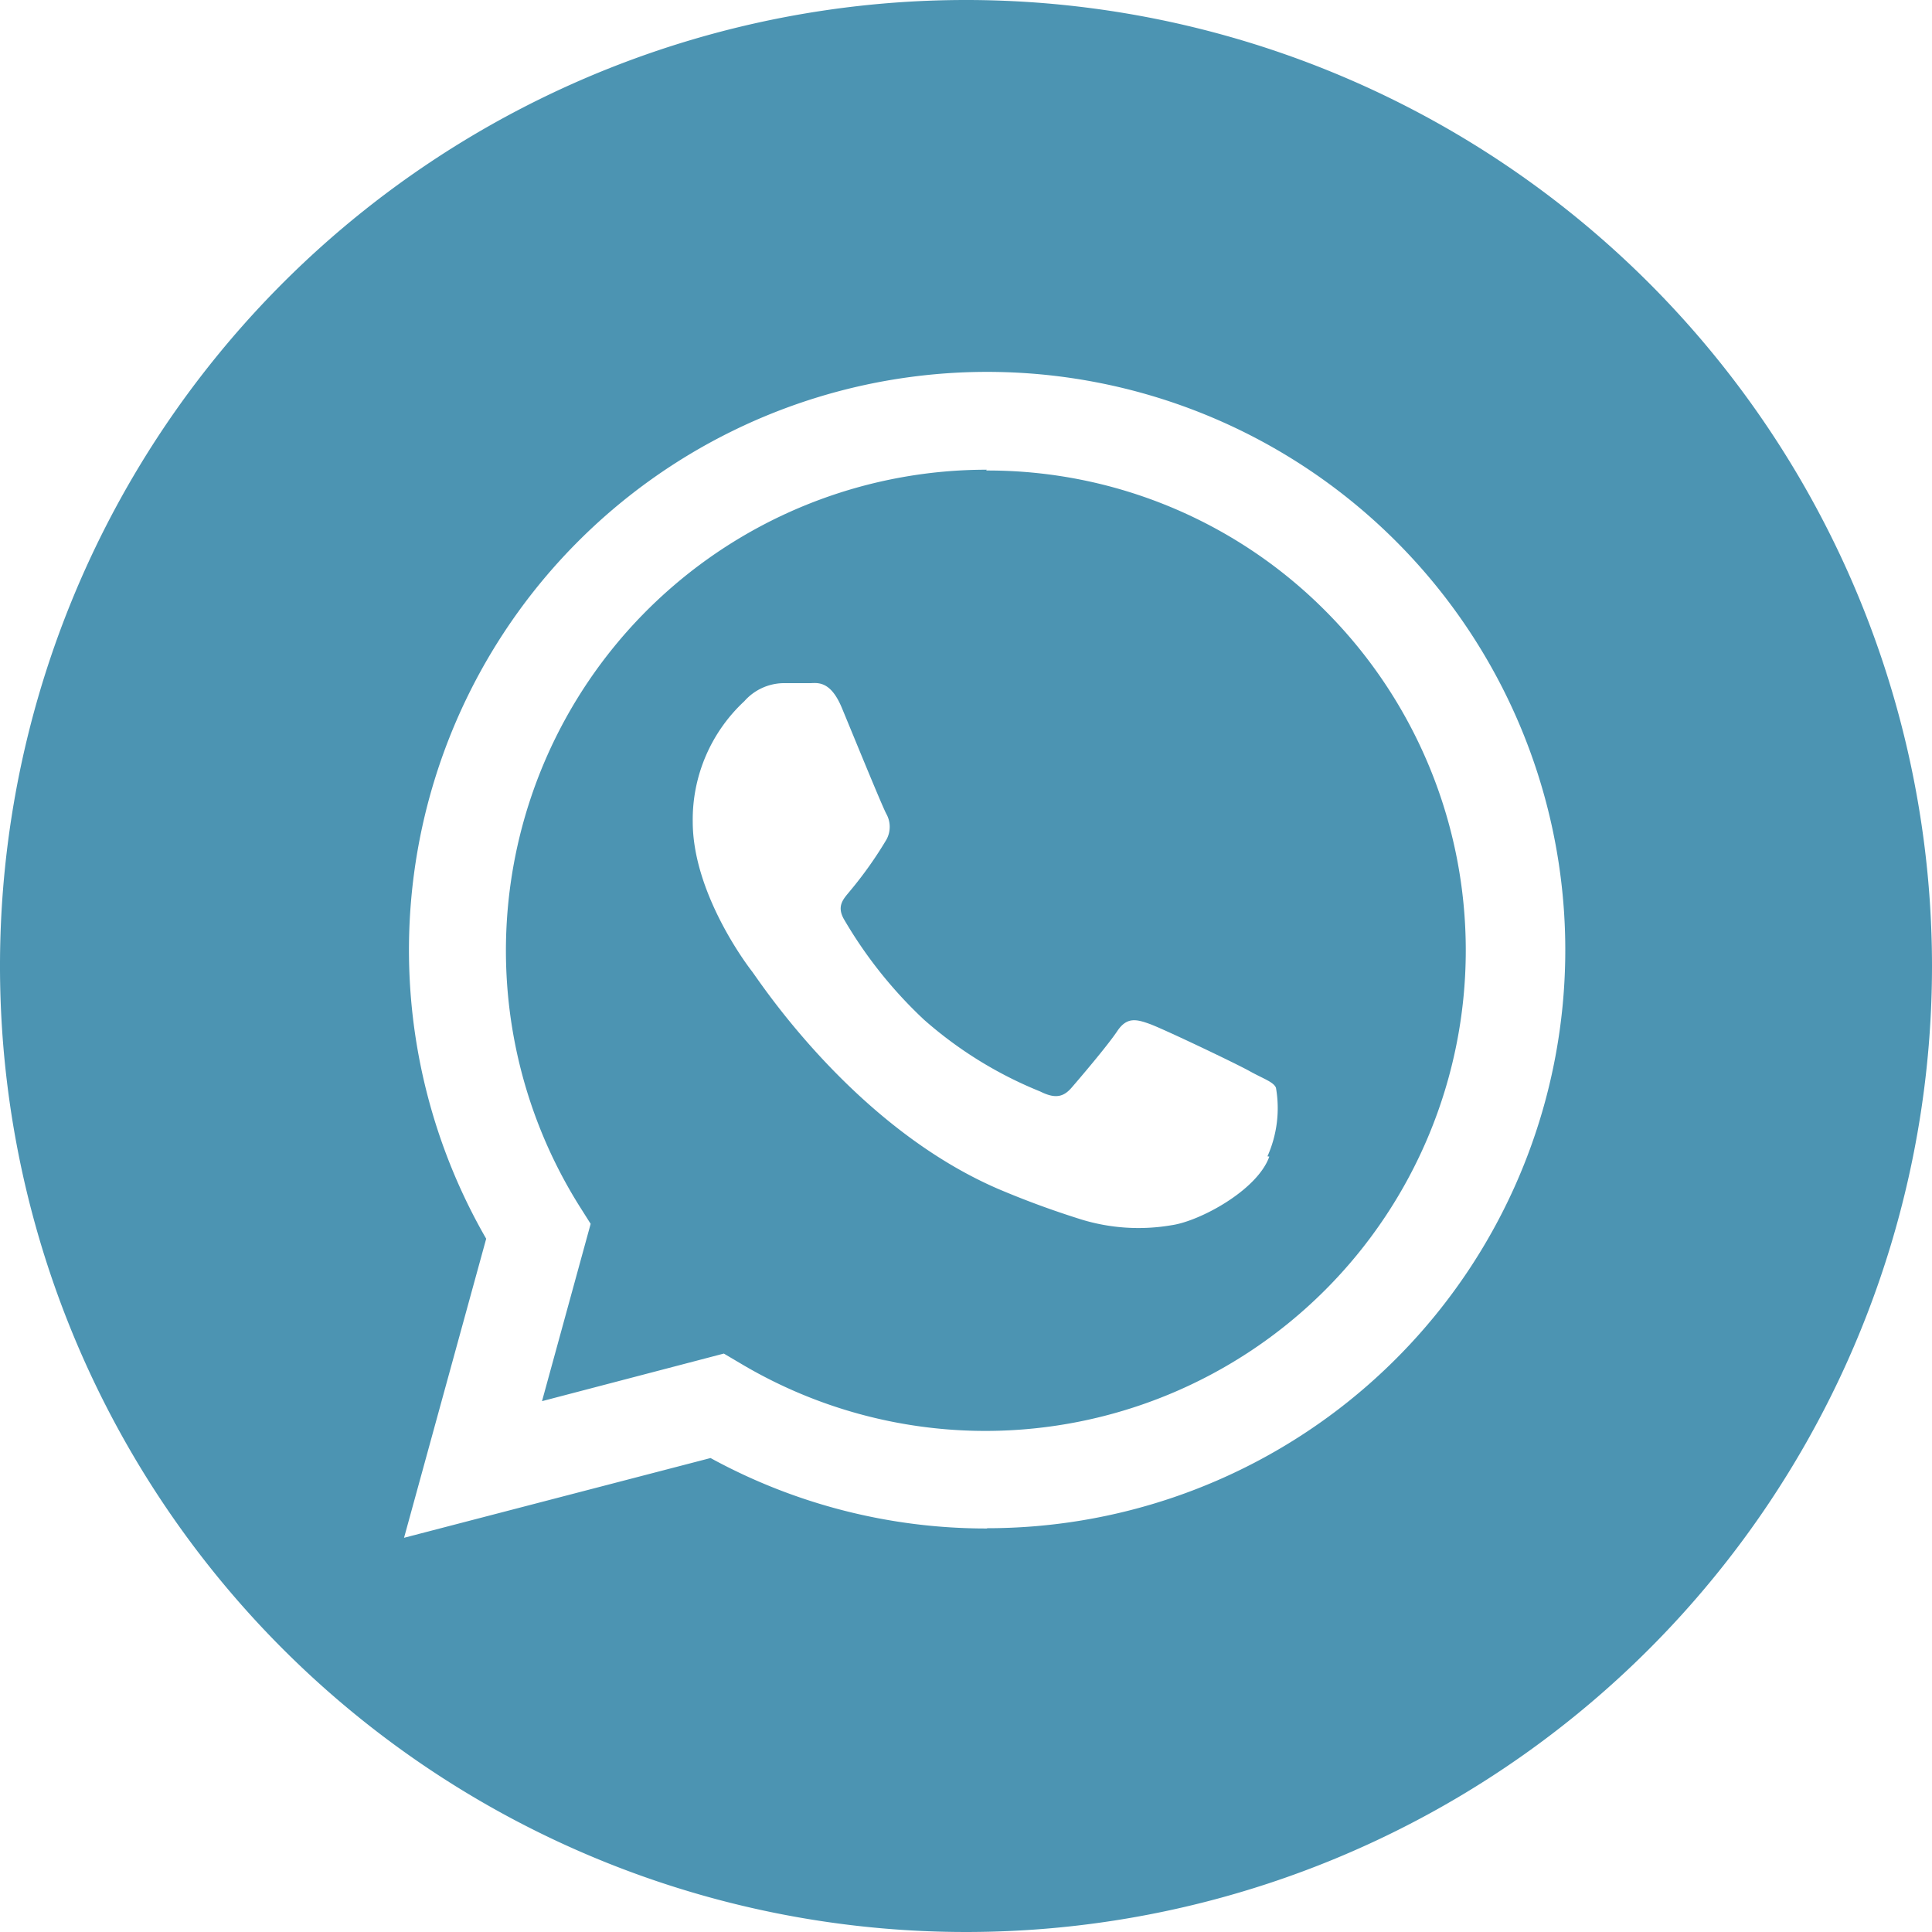 <?xml version="1.0" encoding="UTF-8"?>
<svg xmlns="http://www.w3.org/2000/svg" id="Capa_1" data-name="Capa 1" viewBox="0 0 72.68 72.68">
  <defs>
    <style>.cls-1{fill:#4c94b2;}</style>
  </defs>
  <title>whatsapp</title>
  <path class="cls-1" d="M36.35,0A36.34,36.34,0,1,0,72.68,36.34,36.35,36.35,0,0,0,36.35,0Zm.77,57.5h0a21.6,21.6,0,0,1-10.39-2.65l-11.53,3L18.29,46.6A21.75,21.75,0,1,1,37.14,57.49Z"></path>
  <path class="cls-1" d="M37.12,17.67A18.09,18.09,0,0,0,21.79,45.36l.43.68-1.83,6.67,6.84-1.79.66.39a18,18,0,0,0,9.2,2.52h0A18.08,18.08,0,0,0,49.88,23a17.92,17.92,0,0,0-12.78-5.3ZM47.75,43.51c-.45,1.27-2.62,2.43-3.67,2.58a7.35,7.35,0,0,1-3.42-.22c-.79-.25-1.8-.59-3.1-1.14-5.45-2.35-9-7.84-9.28-8.2s-2.22-3-2.22-5.62A6.08,6.08,0,0,1,28,26.38a2,2,0,0,1,1.45-.68c.36,0,.72,0,1,0s.78-.13,1.22.93,1.54,3.76,1.68,4a1,1,0,0,1,0,.95A14.81,14.81,0,0,1,32,33.49c-.24.3-.56.57-.24,1.11a16.66,16.66,0,0,0,3,3.76,15.21,15.21,0,0,0,4.37,2.7c.54.27.86.23,1.18-.14s1.36-1.59,1.72-2.13.72-.45,1.22-.27S46.48,40,47,40.29s.91.41,1,.63a4.44,4.44,0,0,1-.32,2.58Z"></path>
</svg>
